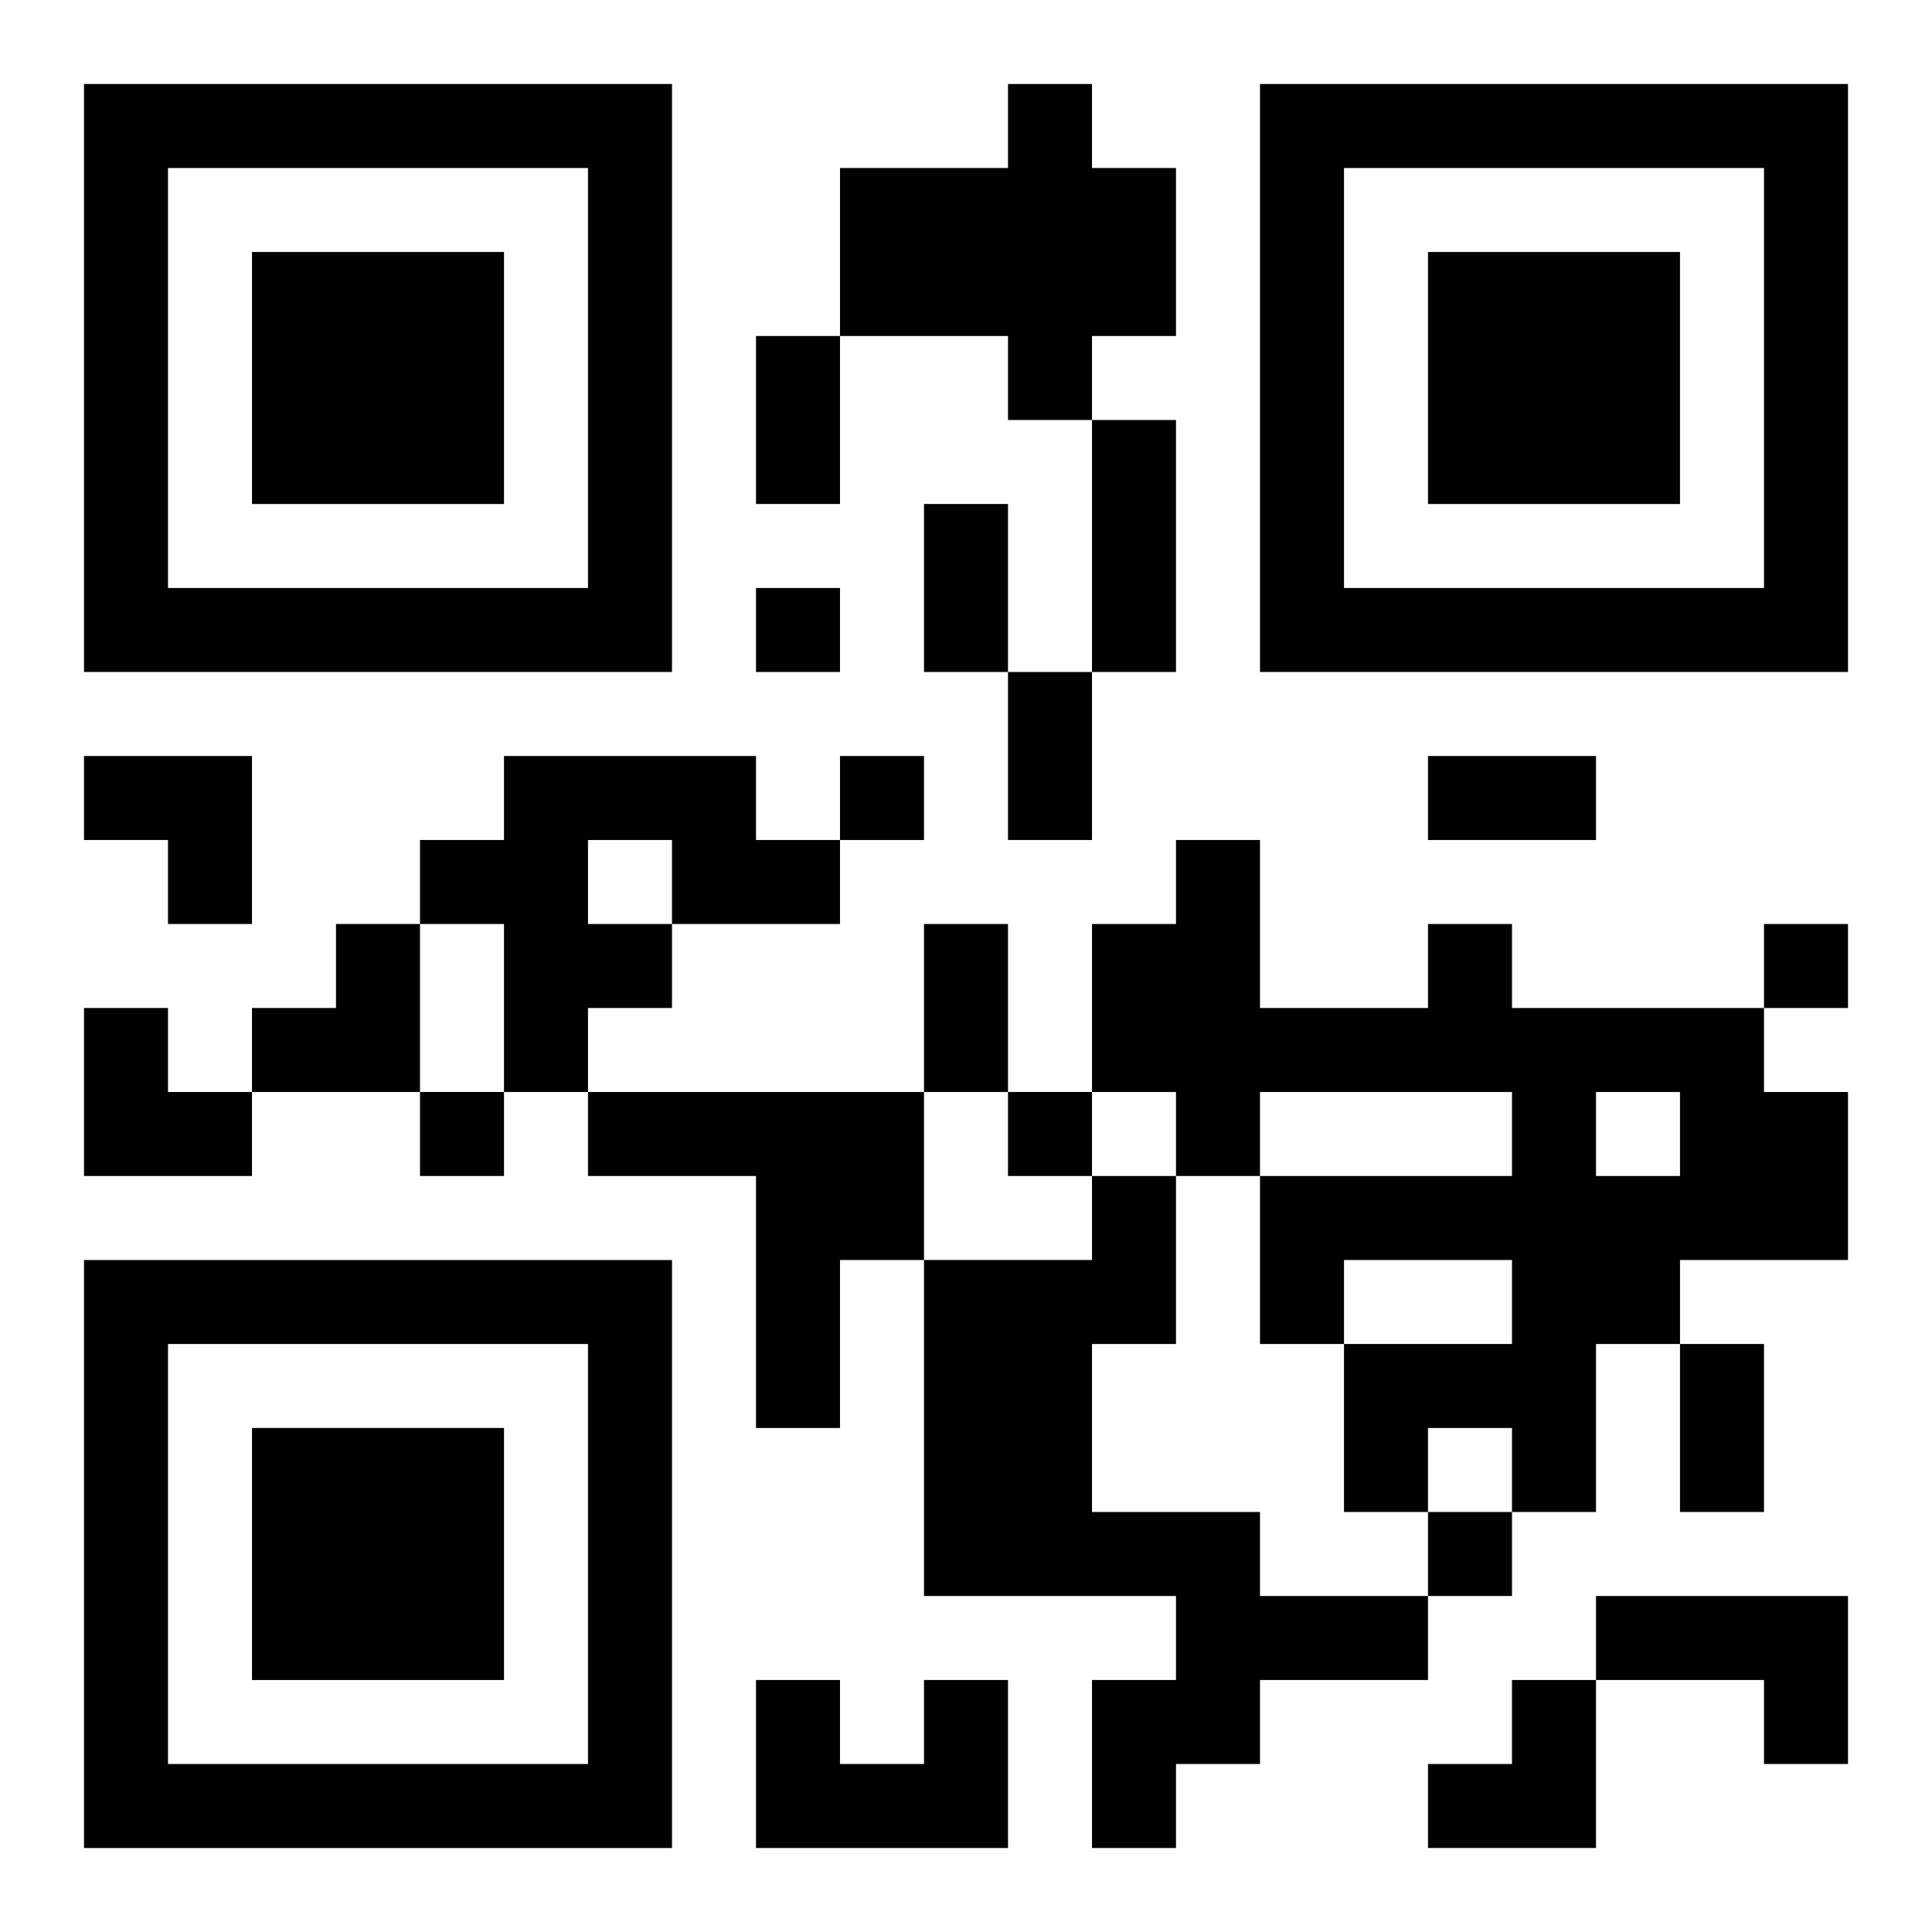 <?xml version="1.0" encoding="UTF-8"?>
<svg width="250" height="250" baseProfile="full" version="1.1" viewBox="-1 -1 23 23" xmlns="http://www.w3.org/2000/svg" xmlns:xlink="http://www.w3.org/1999/xlink"><symbol id="a"><path d="m0 7v7h7v-7h-7zm1 1h5v5h-5v-5zm1 1v3h3v-3h-3z"/></symbol><use y="-7" xlink:href="#a"/><use y="7" xlink:href="#a"/><use x="14" y="-7" xlink:href="#a"/><path d="m11 0h1v1h1v2h-1v1h-1v-1h-2v-2h2v-1m-6 8h3v1h1v1h-2v1h-1v1h-1v-2h-1v-1h1v-1m1 1v1h1v-1h-1m10 1h1v1h3v1h1v2h-2v1h-1v2h-1v-1h-1v1h-1v-2h2v-1h-2v1h-1v-2h3v-1h-3v1h-1v-1h-1v-2h1v-1h1v2h2v-1m2 2v1h1v-1h-1m-12 0h4v2h-1v2h-1v-3h-2v-1m6 1h1v2h-1v2h2v1h2v1h-2v1h-1v1h-1v-2h1v-1h-3v-4h2v-1m6 5h3v2h-1v-1h-2v-1m-8 1h1v2h-3v-2h1v1h1v-1m-2-13v1h1v-1h-1m1 2v1h1v-1h-1m11 2v1h1v-1h-1m-16 2v1h1v-1h-1m7 0v1h1v-1h-1m5 5v1h1v-1h-1m-8-14h1v2h-1v-2m4 1h1v3h-1v-3m-2 1h1v2h-1v-2m1 2h1v2h-1v-2m5 1h2v1h-2v-1m-6 2h1v2h-1v-2m9 5h1v2h-1v-2m-19-7h2v2h-1v-1h-1zm2 2m1 0h1v2h-2v-1h1zm-3 1h1v1h1v1h-2zm16 8m1 0h1v2h-2v-1h1z"/></svg>
